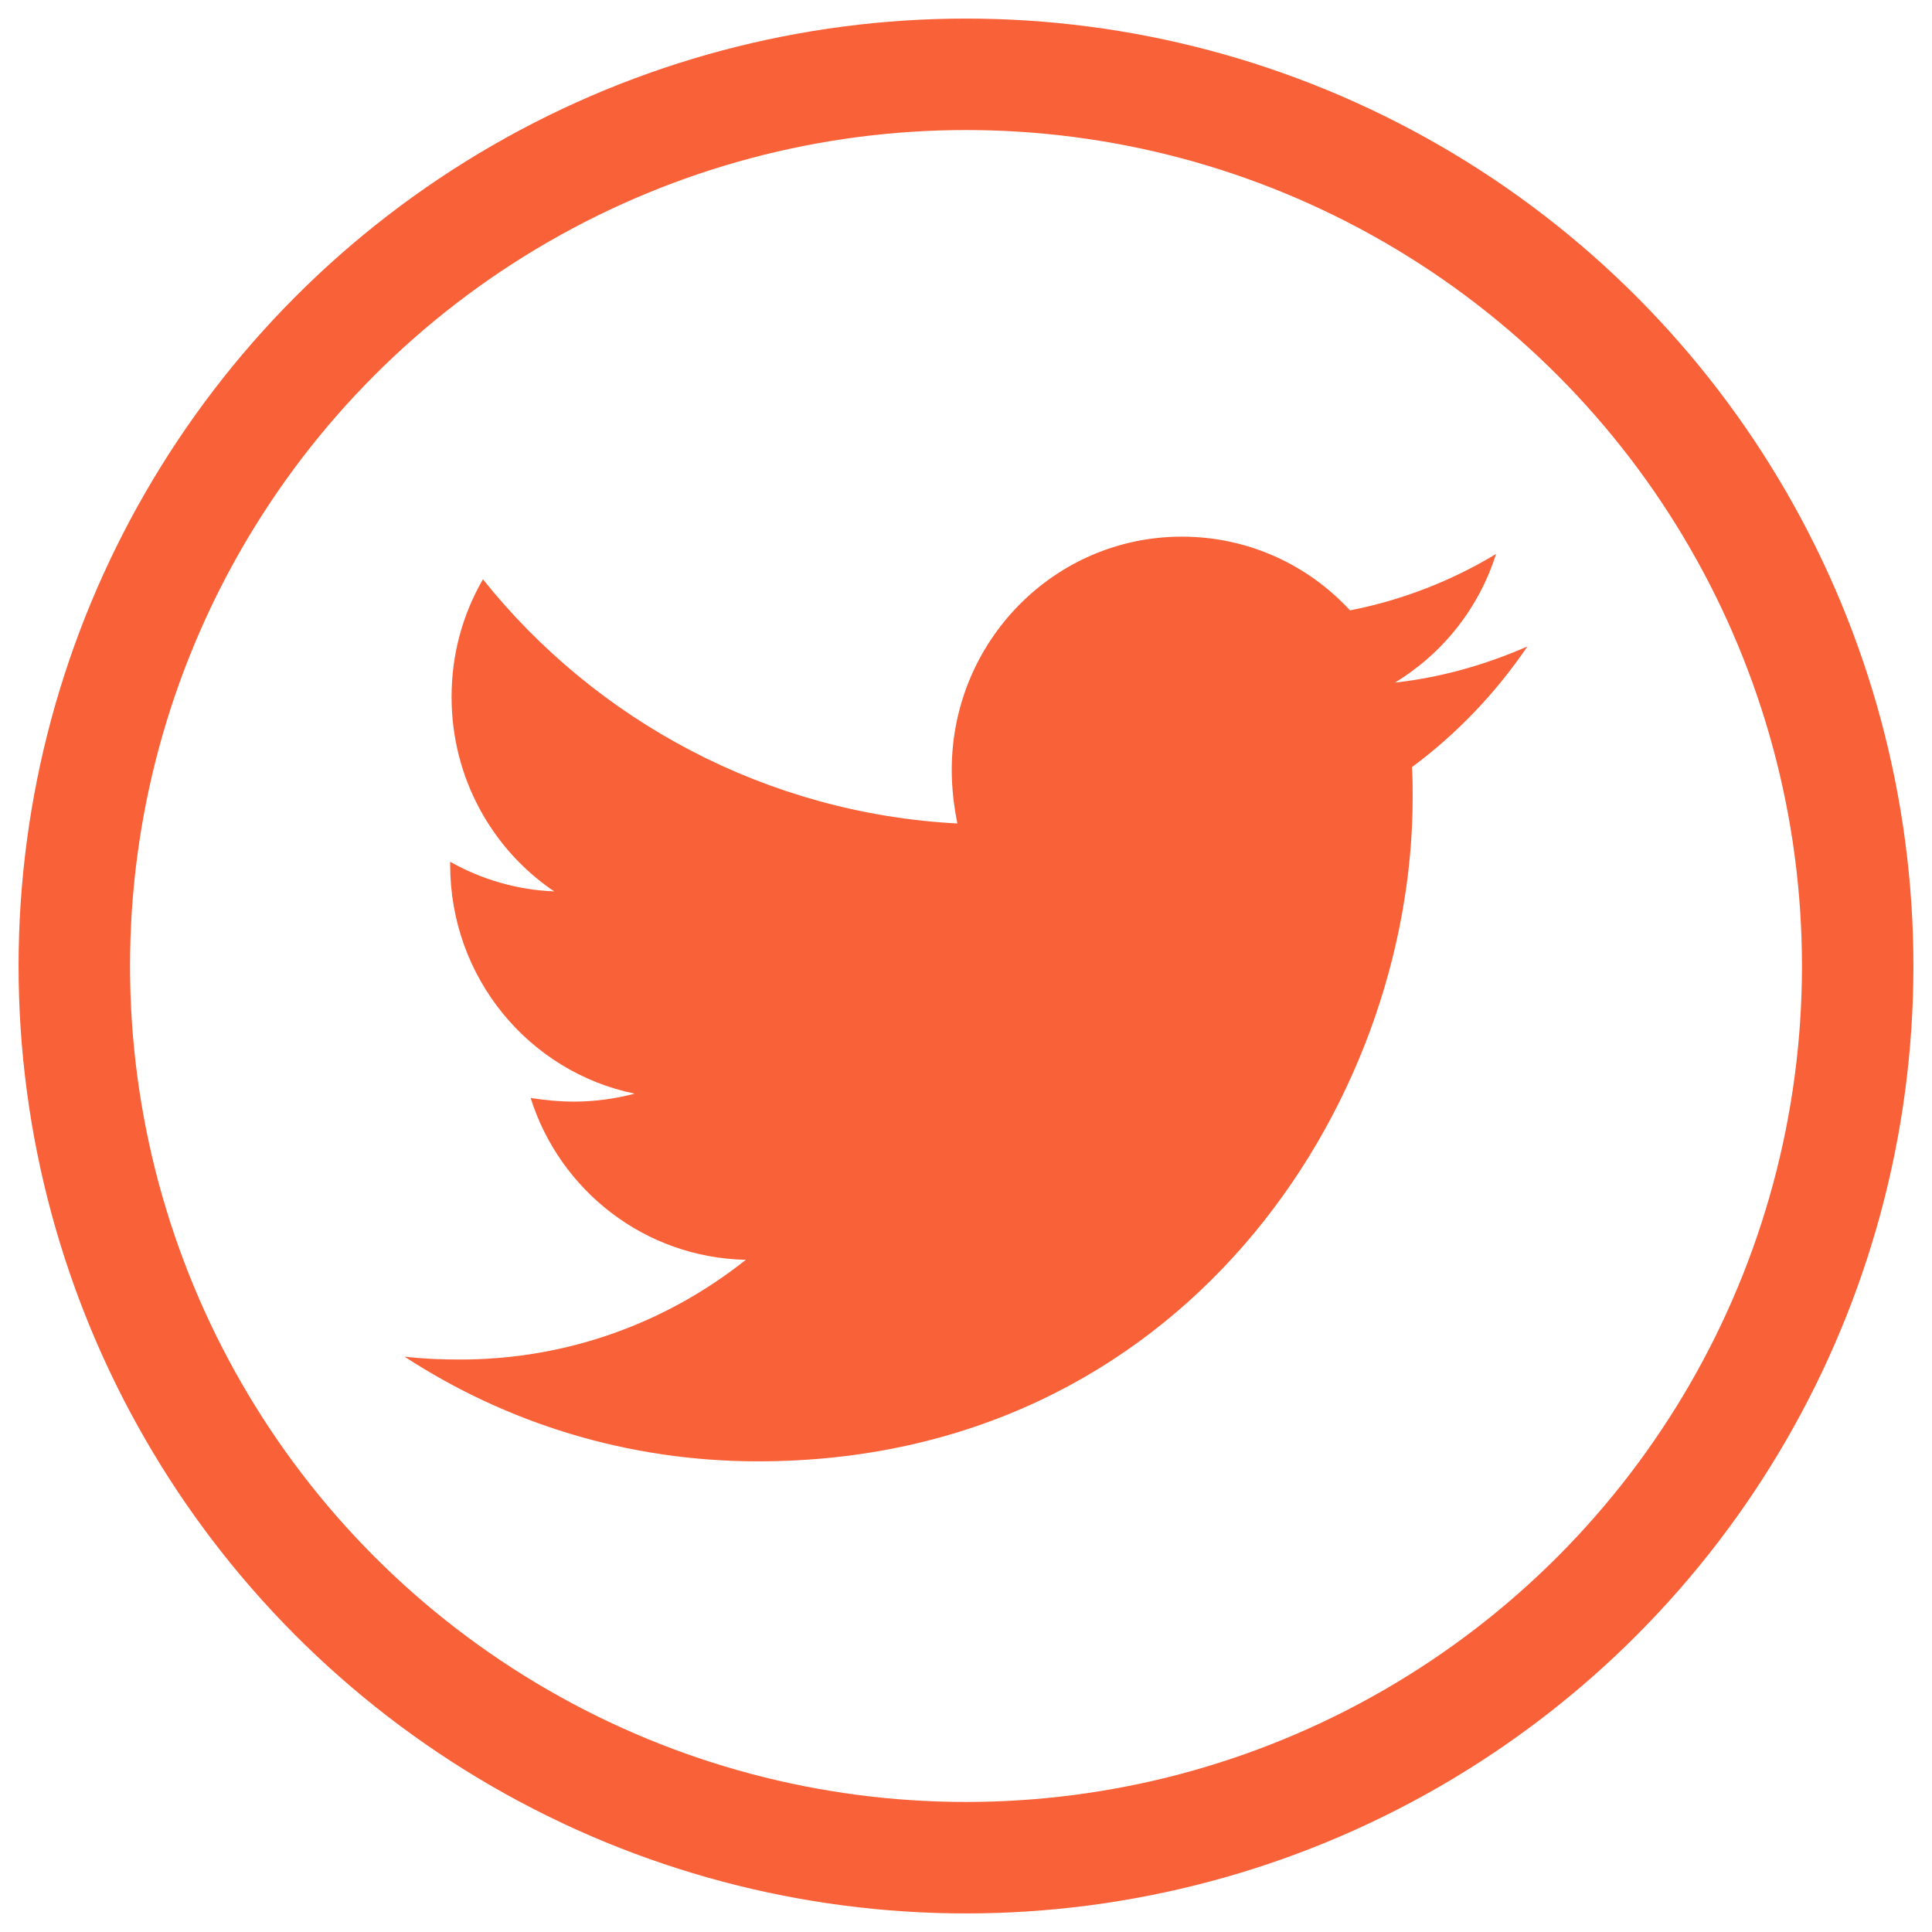 <?xml version="1.0" encoding="UTF-8"?>
<svg width="26px" height="26px" viewBox="0 0 26 26" version="1.1" xmlns="http://www.w3.org/2000/svg" xmlns:xlink="http://www.w3.org/1999/xlink">
    <title>tw</title>
    <g id="Symbols" stroke="none" stroke-width="1" fill="none" fill-rule="evenodd">
        <g id="footer/menú6" transform="translate(-57, -614)">
            <g id="tw" transform="translate(58, 615)">
                <circle id="Oval-5" stroke="#F96138" stroke-width="1.5" cx="12" cy="12" r="12"></circle>
                <g id="twitter" transform="translate(4.444, 6.222)" fill="#F96138" fill-rule="nonzero">
                    <path d="M13.558,3.101 C13.567,3.237 13.567,3.374 13.567,3.51 C13.567,7.661 10.451,12.444 4.756,12.444 C3.001,12.444 1.371,11.929 0,11.035 C0.249,11.064 0.489,11.074 0.748,11.074 C2.196,11.074 3.528,10.578 4.593,9.732 C3.231,9.703 2.09,8.799 1.697,7.554 C1.889,7.583 2.081,7.603 2.282,7.603 C2.56,7.603 2.838,7.564 3.097,7.496 C1.678,7.204 0.614,5.94 0.614,4.414 L0.614,4.375 C1.026,4.608 1.505,4.754 2.014,4.774 C1.179,4.21 0.633,3.247 0.633,2.158 C0.633,1.575 0.786,1.04 1.055,0.574 C2.579,2.479 4.871,3.724 7.44,3.86 C7.393,3.626 7.364,3.383 7.364,3.14 C7.364,1.41 8.744,0 10.461,0 C11.353,0 12.158,0.379 12.724,0.992 C13.424,0.856 14.095,0.593 14.689,0.233 C14.459,0.963 13.97,1.575 13.328,1.964 C13.951,1.896 14.555,1.721 15.111,1.478 C14.689,2.1 14.162,2.654 13.558,3.101 Z" id="Shape"></path>
                </g>
            </g>
        </g>
    </g>
</svg>